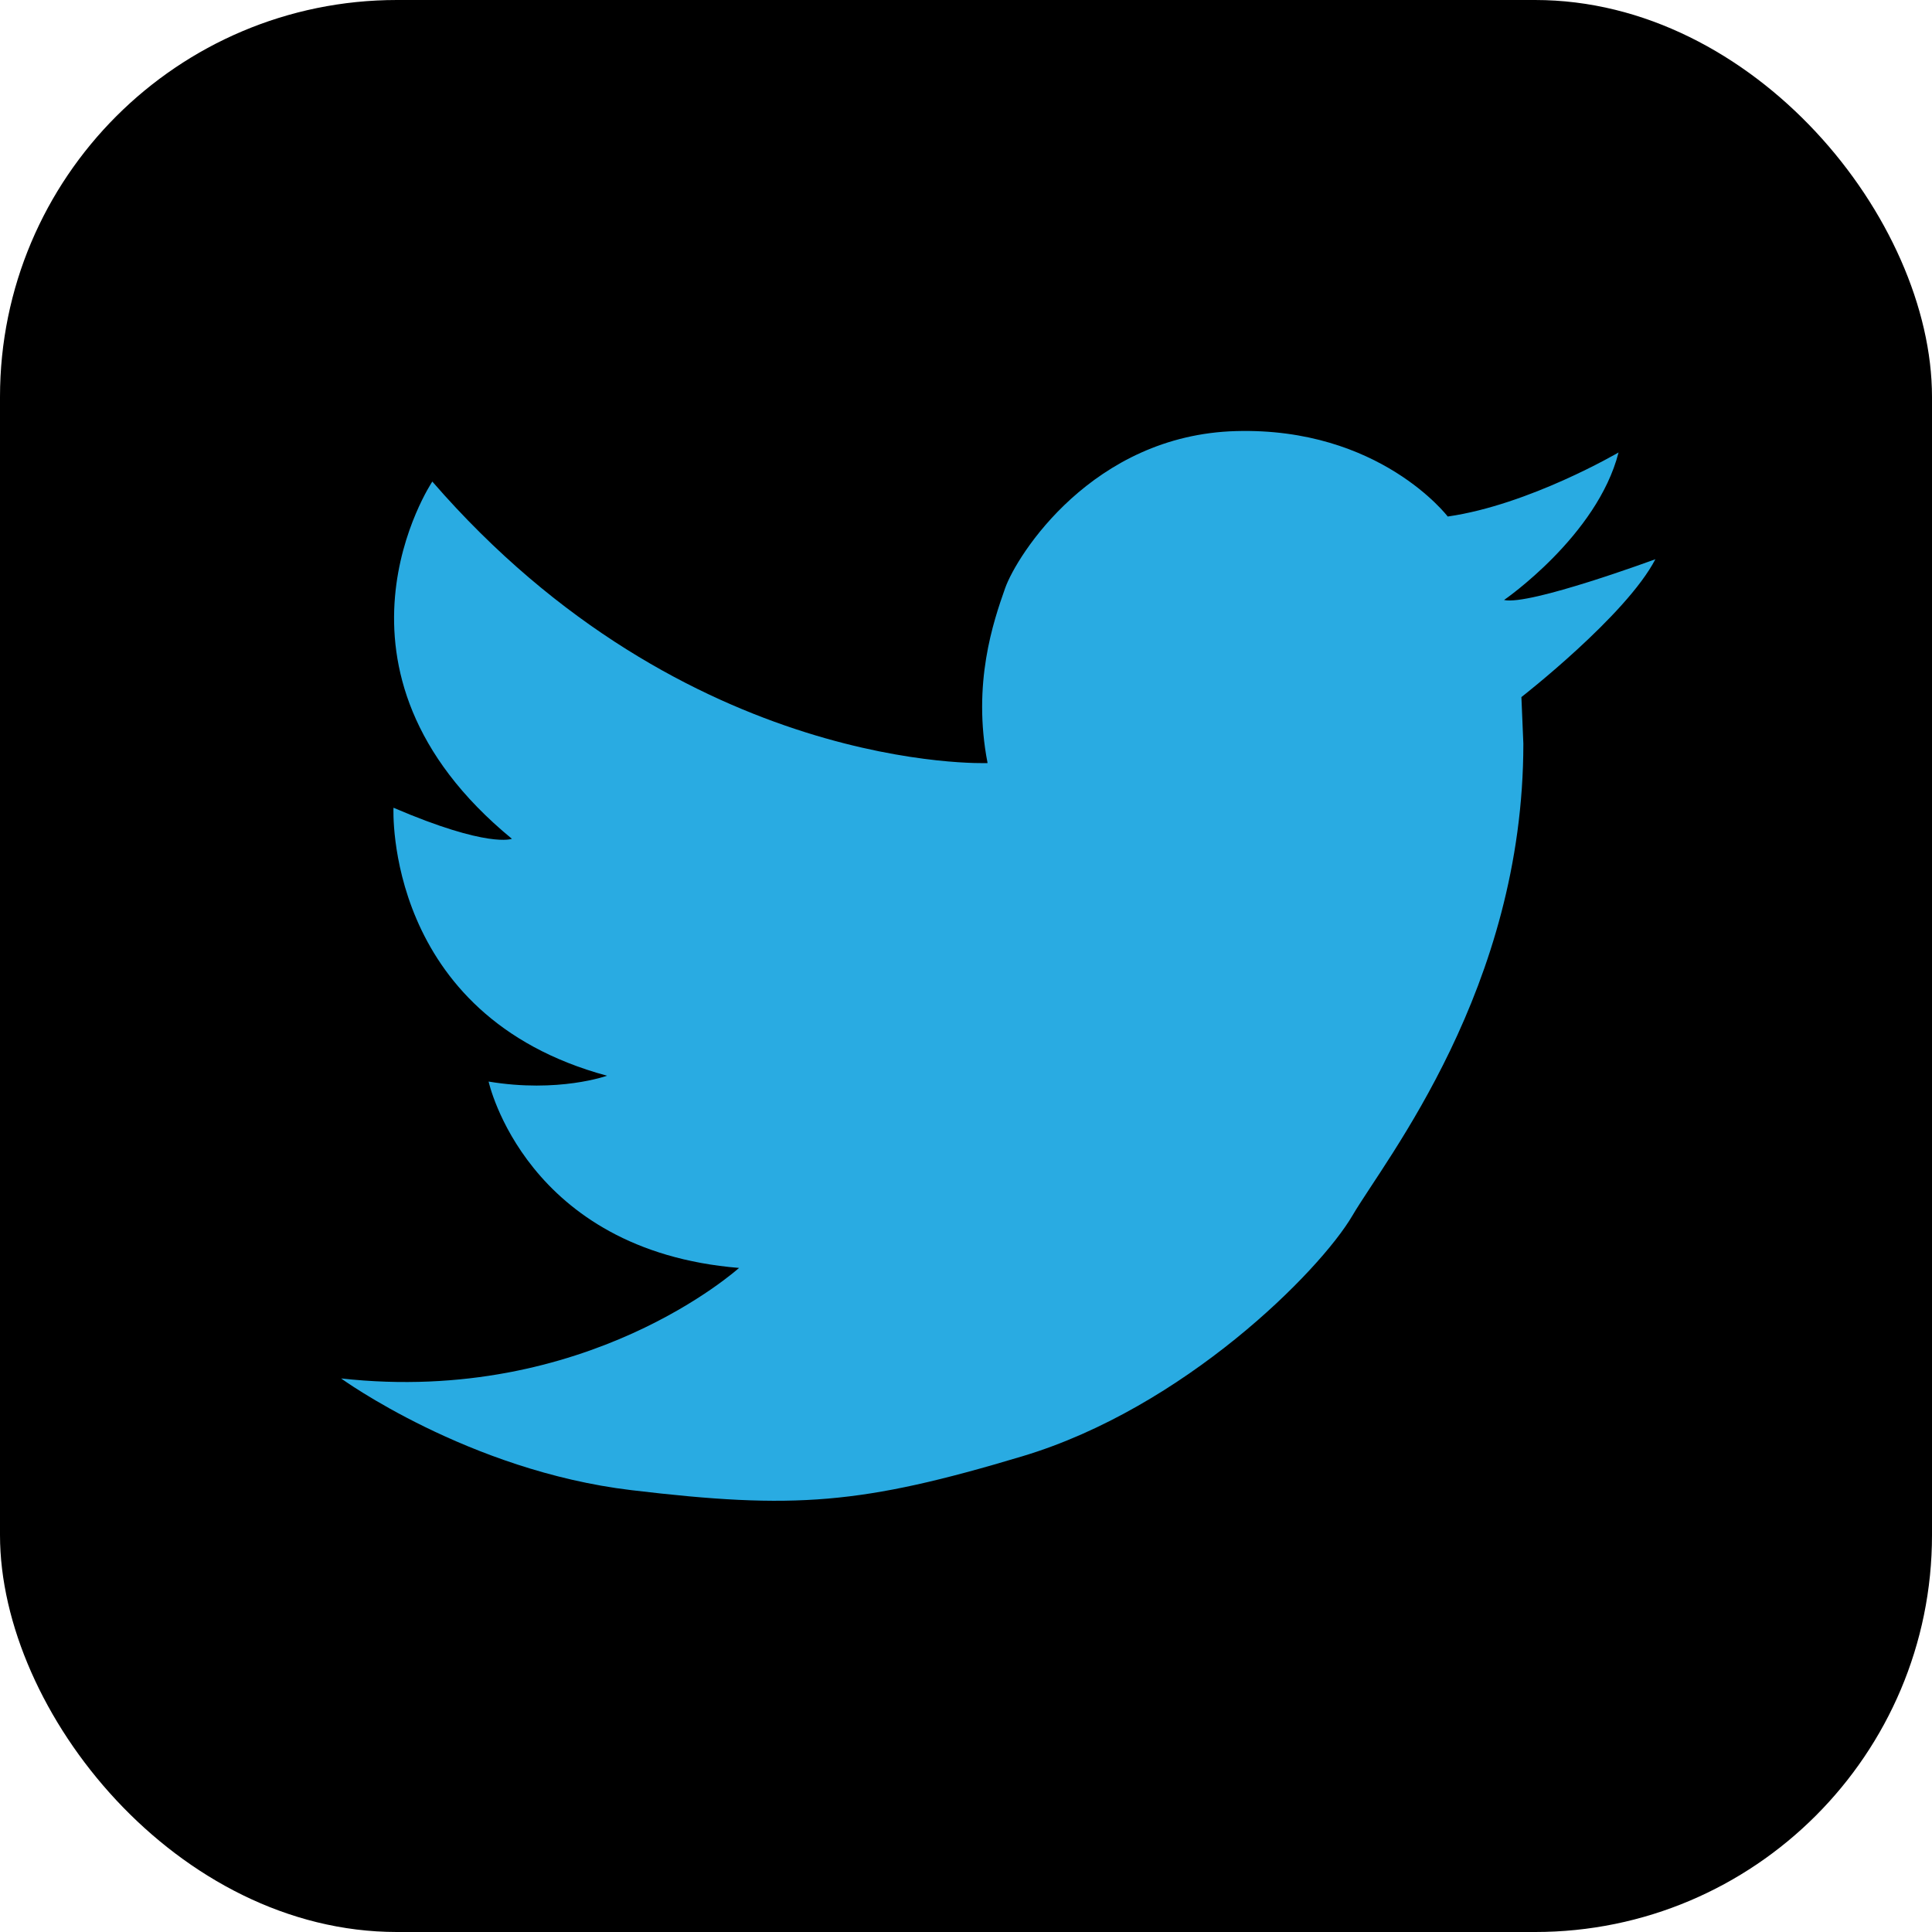 <svg xmlns="http://www.w3.org/2000/svg" viewBox="0 0 793 793"><defs><style>.a{fill:#29abe2;}</style></defs><rect width="793" height="793" rx="162.93"/><path class="a" d="M674,730.79s52.19,37.86,119.13,45.85,94.43,5.92,160.58-13.93S1075.6,687,1089.15,663.88s70.12-93.17,70.12-193.64l-.8-19.12s43-33.47,55-56.59c0,0-51.77,19.13-62.12,16.74,0,0,38.26-26.29,47-60.56,0,0-36.65,21.5-70.12,26.3,0,0-27.9-36.67-86.86-35.07s-90.06,51-94.83,64.54-13.55,39.06-7.18,71.73c0,0-123.52,4.78-227.91-115.55,0,0-51.76,77.29,32.67,146.63,0,0-9.57,4-48.61-12.75,0,0-4,85.26,87.66,110,0,0-19.92,7.18-48.62,2.39,0,0,15.15,69.33,102.81,76.5C837.32,685.37,775.16,742,674,730.79Z" transform="translate(-534 -165)"/></svg>